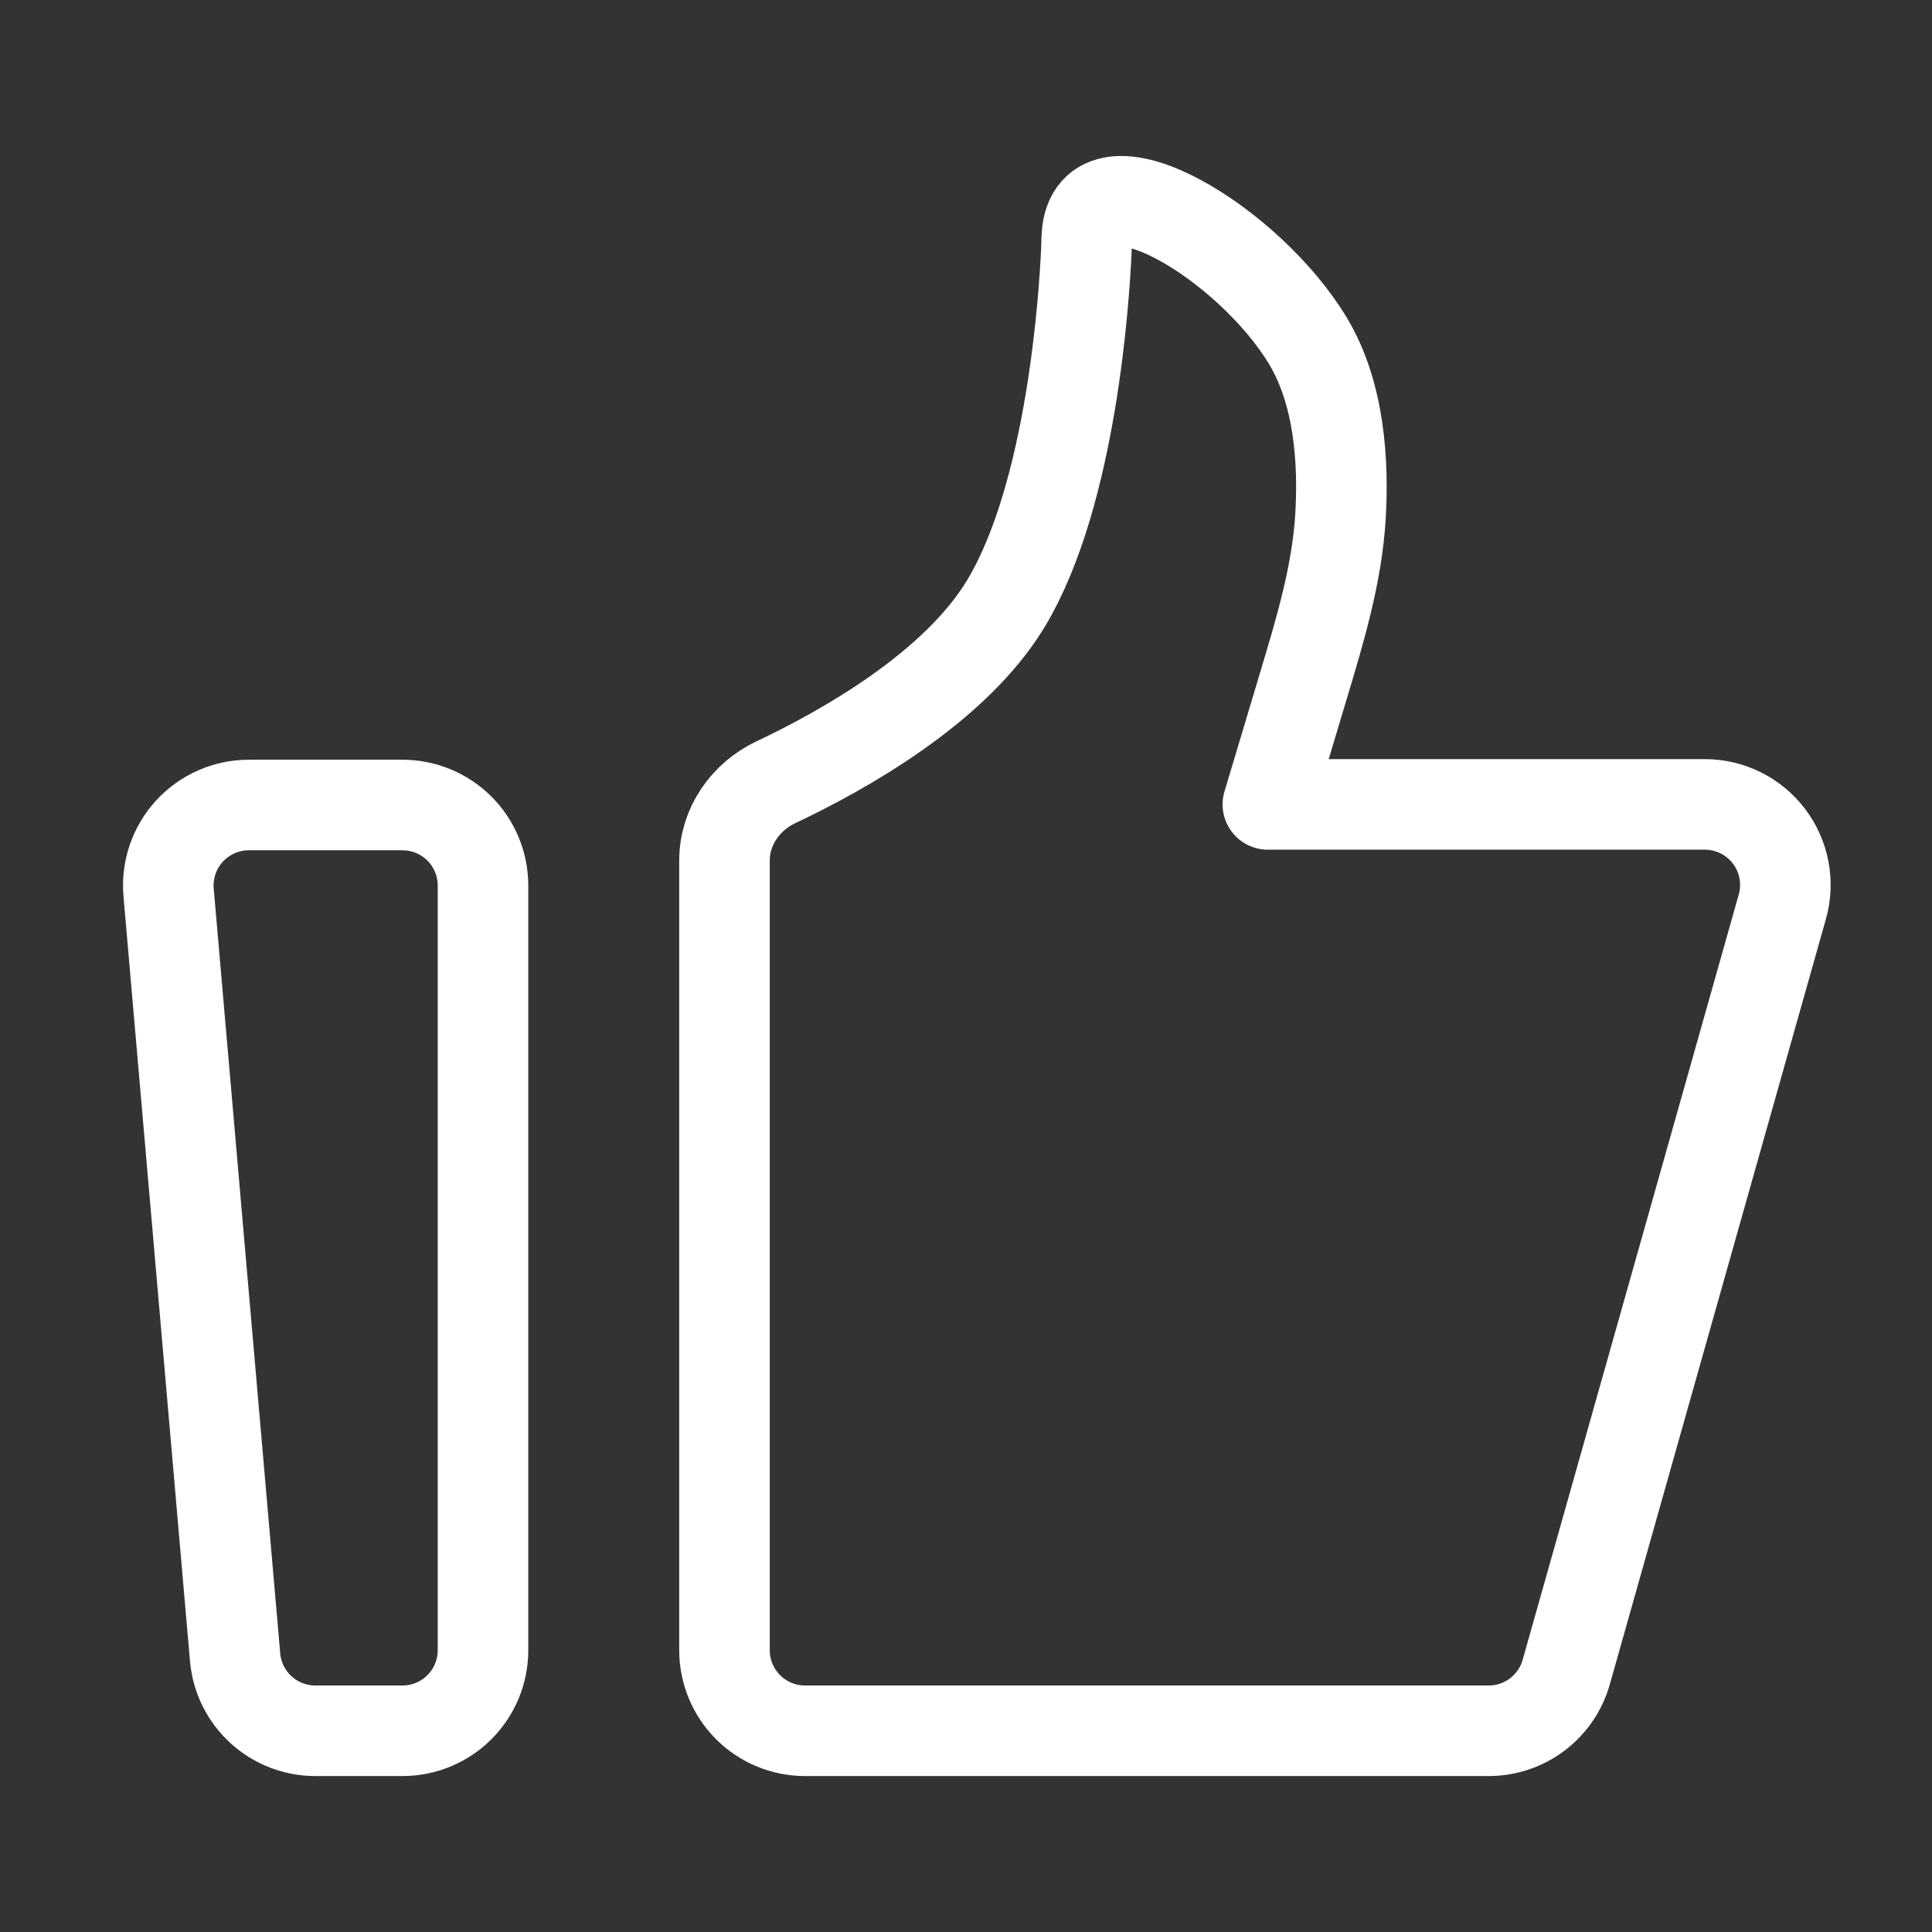 <svg width="64" height="64" viewBox="0 0 64 64" fill="none" xmlns="http://www.w3.org/2000/svg">
<rect x="0" y="0" width="64" height="64" fill="#333333" stroke="none"/>
<path d="M5.585 29.564C5.553 29.196 5.598 28.825 5.717 28.475C5.836 28.125 6.026 27.804 6.276 27.532C6.526 27.259 6.83 27.042 7.168 26.893C7.506 26.744 7.872 26.667 8.241 26.667H13.333C14.04 26.667 14.719 26.948 15.219 27.448C15.719 27.948 16 28.626 16 29.334V54.667C16 55.374 15.719 56.053 15.219 56.553C14.719 57.053 14.04 57.334 13.333 57.334H10.445C9.778 57.334 9.135 57.084 8.643 56.633C8.151 56.182 7.846 55.563 7.788 54.898L5.585 29.564ZM24 28.5C24 27.386 24.693 26.388 25.7 25.914C27.898 24.876 31.644 22.792 33.333 19.975C35.511 16.343 35.921 9.782 35.988 8.279C35.997 8.068 35.992 7.858 36.02 7.65C36.381 5.046 41.407 8.087 43.333 11.303C44.38 13.047 44.513 15.339 44.404 17.13C44.285 19.044 43.724 20.894 43.173 22.731L42 26.647H56.476C56.888 26.647 57.294 26.742 57.663 26.926C58.032 27.109 58.353 27.376 58.602 27.704C58.851 28.033 59.02 28.414 59.096 28.819C59.173 29.224 59.154 29.641 59.042 30.038L51.883 55.392C51.724 55.952 51.388 56.444 50.925 56.794C50.461 57.145 49.896 57.334 49.315 57.334H26.666C25.959 57.334 25.281 57.053 24.781 56.553C24.281 56.053 24 55.374 24 54.667V28.5Z" stroke="white" stroke-width="3" stroke-linecap="round" stroke-linejoin="round"/>
</svg>
